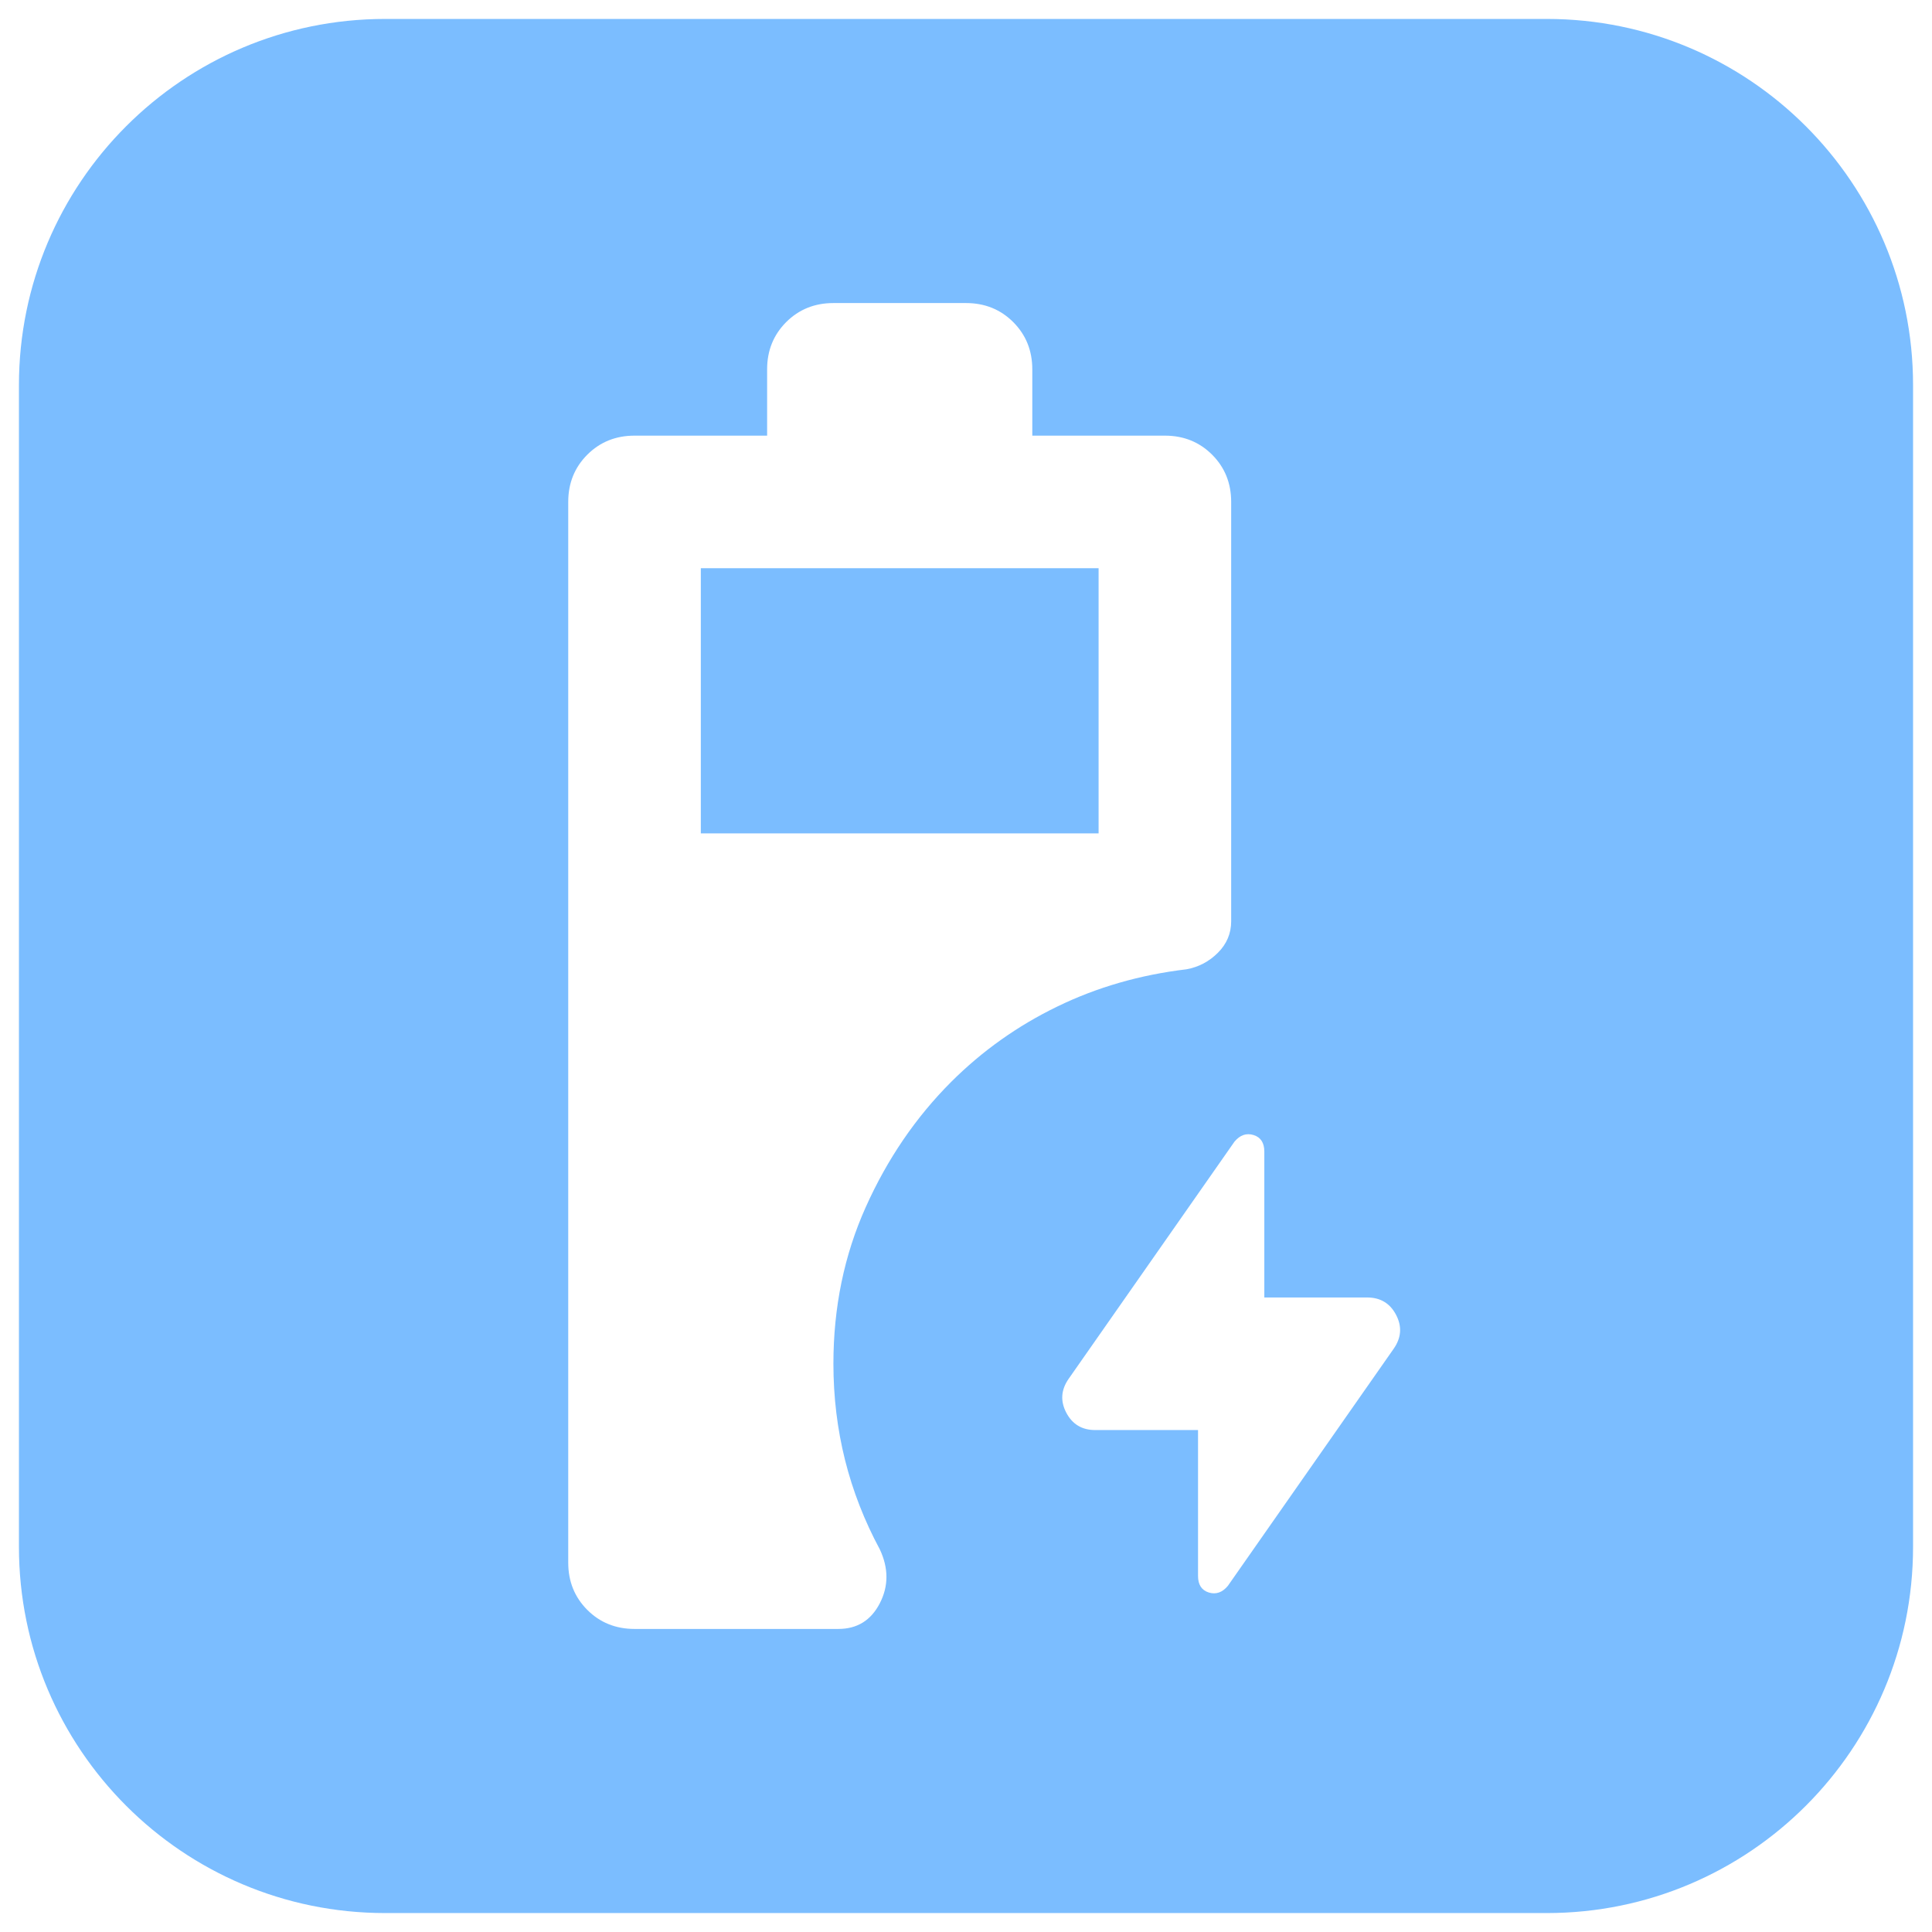 <svg xmlns="http://www.w3.org/2000/svg" width="51" height="51" viewBox="0 0 51 51" fill="none"><g filter="url(#filter0_ii_1_5292)"><path d="M40.834 0.5H10.166C4.828 0.5 0.5 4.828 0.5 10.166V40.834C0.5 46.172 4.828 50.5 10.166 50.5H40.834C46.172 50.5 50.5 46.172 50.5 40.834V10.166C50.5 4.828 46.172 0.5 40.834 0.5Z" fill="#7BBDFF"></path></g><path d="M16.75 43C16.254 43 15.838 42.832 15.503 42.497C15.168 42.161 15 41.746 15 41.25V13.25C15 12.754 15.168 12.338 15.503 12.003C15.838 11.668 16.254 11.5 16.75 11.5H20.25V9.75C20.25 9.254 20.418 8.839 20.753 8.503C21.088 8.168 21.504 8 22 8H25.5C25.996 8 26.412 8.168 26.747 8.503C27.082 8.839 27.25 9.254 27.25 9.75V11.5H30.75C31.246 11.5 31.662 11.668 31.997 12.003C32.332 12.338 32.5 12.754 32.5 13.25V24.319C32.5 24.64 32.383 24.917 32.15 25.15C31.917 25.383 31.64 25.529 31.319 25.587C30.094 25.733 28.956 26.061 27.906 26.572C26.856 27.082 25.923 27.746 25.106 28.562C24.173 29.496 23.422 30.597 22.853 31.866C22.284 33.134 22 34.513 22 36C22 36.875 22.102 37.721 22.306 38.538C22.51 39.354 22.817 40.142 23.225 40.9C23.458 41.396 23.458 41.87 23.225 42.322C22.992 42.774 22.627 43 22.131 43H16.75ZM18.5 22H29V15H18.5V22ZM31.625 37.75H28.913C28.562 37.75 28.307 37.597 28.147 37.291C27.986 36.984 28.008 36.685 28.212 36.394L32.587 30.137C32.733 29.962 32.901 29.904 33.091 29.962C33.28 30.021 33.375 30.167 33.375 30.4V34.25H36.087C36.438 34.25 36.693 34.403 36.853 34.709C37.014 35.016 36.992 35.315 36.788 35.606L32.413 41.862C32.267 42.038 32.099 42.096 31.909 42.038C31.72 41.979 31.625 41.833 31.625 41.6V37.75Z" fill="white"></path><defs><filter id="filter0_ii_1_5292" x="0.5" y="-3.5" width="50" height="58" filterUnits="userSpaceOnUse" color-interpolation-filters="sRGB"><feGaussianBlur stdDeviation="3"></feGaussianBlur><feGaussianBlur stdDeviation="3"></feGaussianBlur></filter></defs></svg>